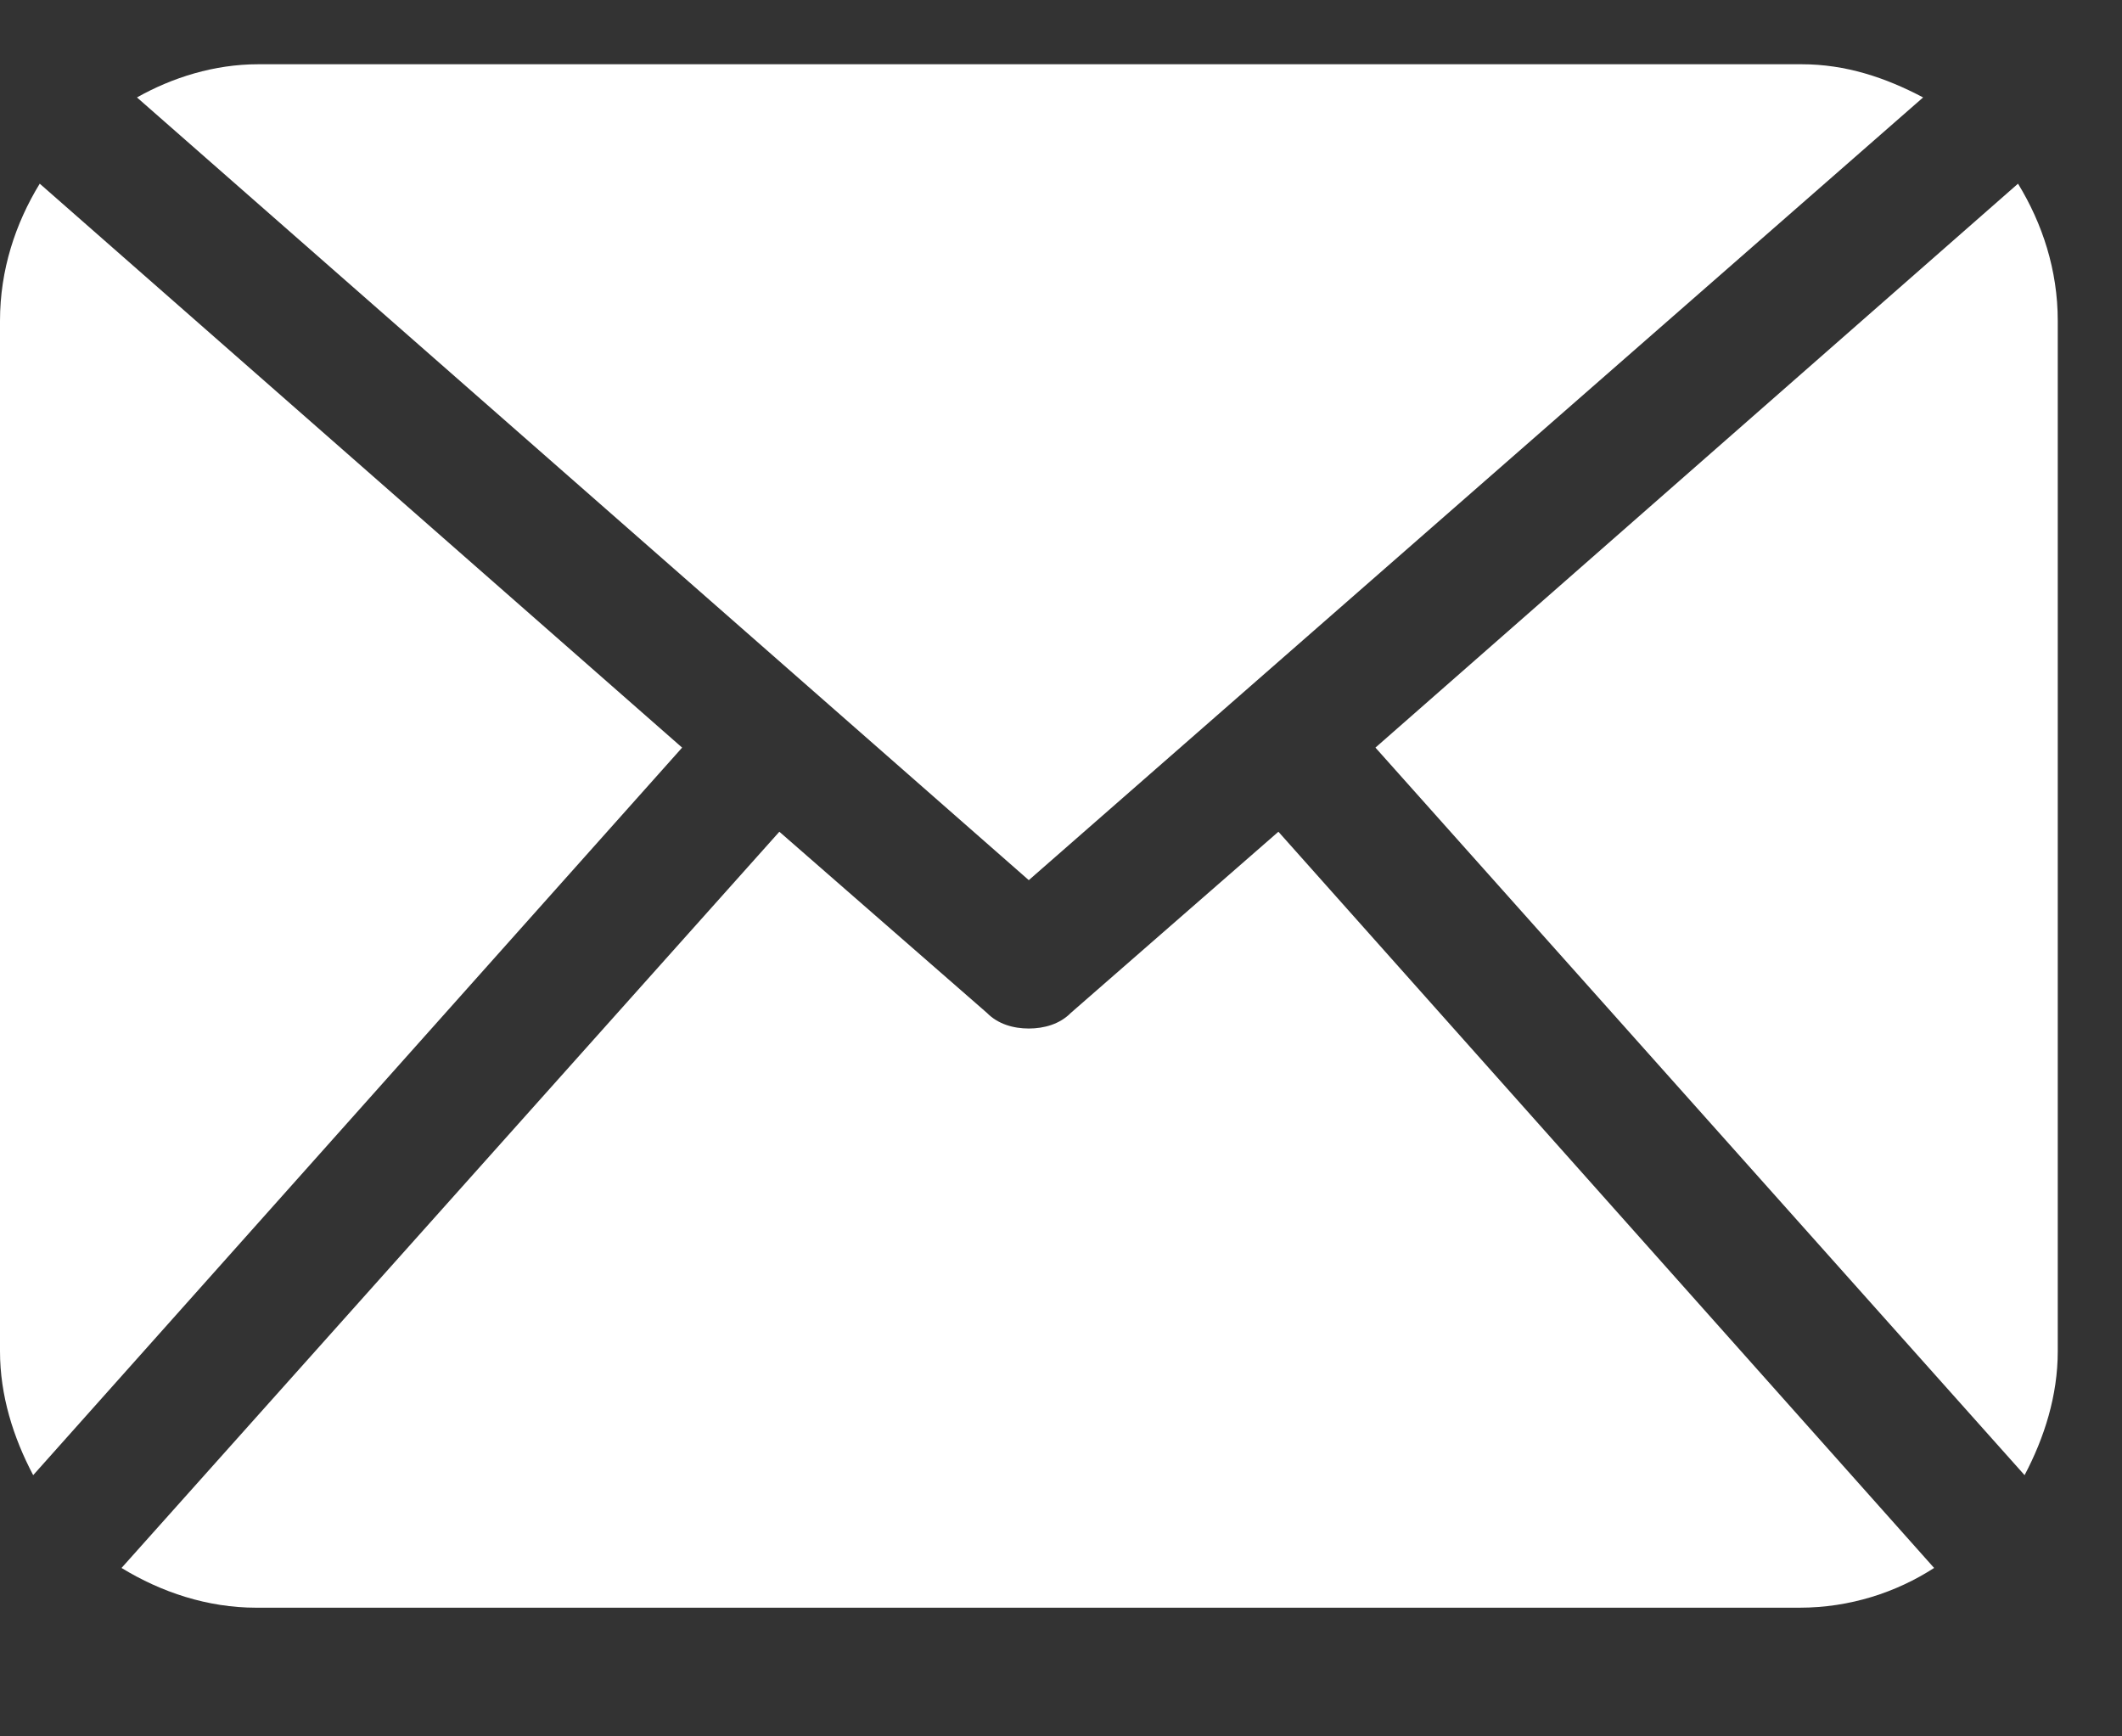 <svg width="11" height="9" viewBox="0 0 11 9" fill="none" xmlns="http://www.w3.org/2000/svg">
<rect x="0" y="0" width="11" height="9" fill="#333333" stroke="none"/>
<path d="M10.667 7.004C10.667 7.233 10.598 7.451 10.495 7.646L7.13 3.875L10.461 0.952C10.587 1.158 10.667 1.399 10.667 1.663V7.004V7.004Z" fill="white"/>
<path d="M5.333 4.562L9.969 0.505C9.774 0.402 9.568 0.333 9.339 0.333H1.339C1.11 0.333 0.893 0.402 0.71 0.505L5.333 4.562Z" fill="white"/>
<path d="M6.627 4.311L5.551 5.25C5.494 5.308 5.413 5.331 5.333 5.331C5.253 5.331 5.173 5.308 5.116 5.25L4.04 4.311L0.63 8.127C0.836 8.253 1.076 8.333 1.328 8.333H9.328C9.591 8.333 9.831 8.253 10.026 8.127L6.627 4.311Z" fill="white"/>
<path d="M0.206 0.952C0.08 1.158 0 1.399 0 1.663V7.004C0 7.233 0.069 7.451 0.172 7.646L3.536 3.875L0.206 0.952Z" fill="white"/>
</svg>
